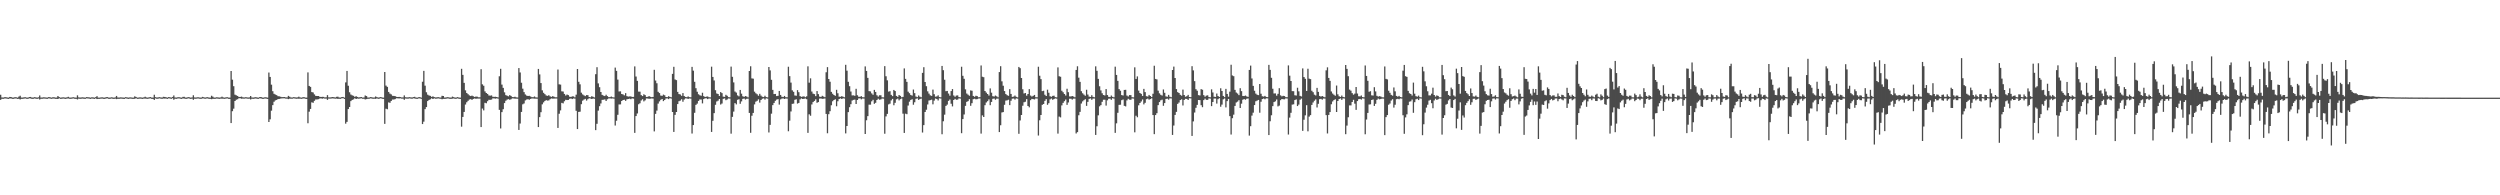 <?xml version="1.0" encoding="UTF-8"?>
<svg xmlns="http://www.w3.org/2000/svg" width="1920" height="150">
  <path d="M0 72.763h1v3.960H0zM1 74.858h1v1.000H1zM2 74.908h1v1.000H2zM3 74.666h1v1.000H3zM4 74.621h1v1.000H4zM5 74.829h1v1.000H5zM6 74.964h1v1.000H6zM7 74.423h1v1.187H7zM8 74.517h1v1.114H8zM9 74.916h1v1.000H9zM10 74.917h1v1.000H10zM11 74.612h1v1.000H11zM12 74.699h1v1.000H12zM13 74.973h1v1.000H13zM14 74.188h1v1.709H14zM15 73.526h1v2.863H15zM16 74.926h1v1.000H16zM17 74.927h1v1.000H17zM18 74.723h1v1.000H18zM19 74.632h1v1.000H19zM20 74.888h1v1.000H20zM21 74.948h1v1.000H21zM22 74.483h1v1.027H22zM23 74.433h1v1.191H23zM24 74.908h1v1.000H24zM25 74.921h1v1.000H25zM26 74.602h1v1.000H26zM27 74.768h1v1.000H27zM28 74.974h1v1.000H28zM29 74.680h1v1.000H29zM30 73.309h1v3.123H30zM31 74.886h1v1.000H31zM32 74.878h1v1.000H32zM33 74.715h1v1.000H33zM34 74.730h1v1.000H34zM35 74.901h1v1.000H35zM36 74.913h1v1.000H36zM37 74.475h1v1.058H37zM38 74.706h1v1.000H38zM39 74.953h1v1.000H39zM40 74.721h1v1.000H40zM41 74.668h1v1.000H41zM42 74.932h1v1.000H42zM43 74.922h1v1.000H43zM44 73.741h1v2.294H44zM45 74.522h1v1.000H45zM46 74.937h1v1.000H46zM47 74.865h1v1.000H47zM48 74.697h1v1.000H48zM49 74.847h1v1.000H49zM50 74.967h1v1.000H50zM51 74.676h1v1.000H51zM52 74.356h1v1.326H52zM53 74.885h1v1.000H53zM54 74.945h1v1.000H54zM55 74.731h1v1.000H55zM56 74.635h1v1.000H56zM57 74.924h1v1.000H57zM58 74.941h1v1.000H58zM59 73.230h1v3.135H59zM60 74.769h1v1.000H60zM61 74.925h1v1.000H61zM62 74.816h1v1.000H62zM63 74.714h1v1.000H63zM64 74.862h1v1.000H64zM65 74.943h1v1.000H65zM66 74.549h1v1.000H66zM67 74.626h1v1.000H67zM68 74.769h1v1.000H68zM69 74.970h1v1.000H69zM70 74.696h1v1.000H70zM71 74.762h1v1.000H71zM72 74.976h1v1.000H72zM73 74.577h1v1.000H73zM74 73.849h1v2.234H74zM75 74.937h1v1.000H75zM76 74.945h1v1.000H76zM77 74.781h1v1.000H77zM78 74.711h1v1.000H78zM79 74.914h1v1.000H79zM80 74.967h1v1.000H80zM81 74.599h1v1.000H81zM82 74.554h1v1.000H82zM83 74.923h1v1.000H83zM84 74.938h1v1.000H84zM85 74.686h1v1.000H85zM86 74.804h1v1.000H86zM87 74.984h1v1.000H87zM88 74.752h1v1.000H88zM89 73.674h1v2.443H89zM90 74.872h1v1.000H90zM91 74.909h1v1.000H91zM92 74.775h1v1.000H92zM93 74.786h1v1.000H93zM94 74.919h1v1.000H94zM95 74.958h1v1.000H95zM96 74.590h1v1.000H96zM97 74.746h1v1.000H97zM98 74.968h1v1.000H98zM99 74.783h1v1.000H99zM100 74.738h1v1.000H100zM101 74.945h1v1.000H101zM102 74.941h1v1.000H102zM103 73.960h1v1.897H103zM104 74.461h1v1.006H104zM105 74.945h1v1.000H105zM106 74.881h1v1.000H106zM107 74.715h1v1.000H107zM108 74.847h1v1.000H108zM109 74.967h1v1.000H109zM110 74.736h1v1.000H110zM111 74.308h1v1.422H111zM112 74.821h1v1.000H112zM113 74.938h1v1.000H113zM114 74.688h1v1.000H114zM115 74.559h1v1.000H115zM116 74.907h1v1.000H116zM117 74.964h1v1.000H117zM118 72.764h1v3.962H118zM119 74.589h1v1.000H119zM120 74.907h1v1.000H120zM121 74.771h1v1.000H121zM122 74.578h1v1.000H122zM123 74.799h1v1.000H123zM124 74.908h1v1.000H124zM125 74.344h1v1.349H125zM126 74.456h1v1.263H126zM127 74.666h1v1.000H127zM128 74.958h1v1.000H128zM129 74.564h1v1.000H129zM130 74.645h1v1.000H130zM131 74.970h1v1.000H131zM132 74.444h1v1.000H132zM133 73.321h1v3.260H133zM134 74.835h1v1.000H134zM135 74.909h1v1.000H135zM136 74.676h1v1.000H136zM137 74.592h1v1.000H137zM138 74.850h1v1.000H138zM139 74.976h1v1.000H139zM140 74.417h1v1.174H140zM141 74.350h1v1.368H141zM142 74.895h1v1.000H142zM143 74.916h1v1.000H143zM144 74.541h1v1.000H144zM145 74.711h1v1.000H145zM146 74.970h1v1.000H146zM147 74.796h1v1.000H147zM148 73.170h1v3.457H148zM149 74.808h1v1.000H149zM150 74.892h1v1.000H150zM151 74.675h1v1.000H151zM152 74.683h1v1.000H152zM153 74.887h1v1.000H153zM154 74.955h1v1.000H154zM155 74.392h1v1.230H155zM156 74.624h1v1.000H156zM157 74.944h1v1.000H157zM158 74.675h1v1.000H158zM159 74.611h1v1.000H159zM160 74.916h1v1.000H160zM161 74.934h1v1.000H161zM162 73.537h1v2.669H162zM163 74.221h1v1.672H163zM164 74.946h1v1.000H164zM165 74.896h1v1.000H165zM166 74.652h1v1.000H166zM167 74.812h1v1.000H167zM168 74.920h1v1.000H168zM169 74.783h1v1.000H169zM170 74.245h1v1.548H170zM171 74.807h1v1.000H171zM172 74.935h1v1.000H172zM173 74.729h1v1.000H173zM174 74.574h1v1.000H174zM175 74.915h1v1.000H175zM176 74.973h1v1.000H176zM177 54.550h1v39.979H177zM178 61.189h1v24.207H178zM179 66.200h1v17.253H179zM180 72.723h1v4.844H180zM181 73.212h1v3.381H181zM182 73.686h1v2.557H182zM183 74.469h1v1.000H183zM184 74.427h1v1.045H184zM185 74.208h1v1.602H185zM186 74.704h1v1.000H186zM187 74.828h1v1.000H187zM188 74.632h1v1.000H188zM189 74.684h1v1.000H189zM190 74.893h1v1.000H190zM191 74.767h1v1.000H191zM192 73.714h1v2.664H192zM193 74.852h1v1.000H193zM194 74.906h1v1.000H194zM195 74.759h1v1.000H195zM196 74.622h1v1.000H196zM197 74.856h1v1.000H197zM198 74.950h1v1.000H198zM199 74.537h1v1.000H199zM200 74.483h1v1.113H200zM201 74.907h1v1.000H201zM202 74.941h1v1.000H202zM203 74.626h1v1.000H203zM204 74.768h1v1.000H204zM205 74.975h1v1.000H205zM206 55.726h1v37.994H206zM207 59.093h1v32.557H207zM208 65.045h1v19.941H208zM209 70.045h1v10.711H209zM210 72.041h1v6.099H210zM211 72.626h1v4.489H211zM212 73.052h1v3.695H212zM213 73.863h1v2.215H213zM214 73.978h1v1.982H214zM215 74.291h1v1.414H215zM216 74.590h1v1.000H216zM217 74.531h1v1.000H217zM218 74.504h1v1.000H218zM219 74.789h1v1.000H219zM220 74.781h1v1.000H220zM221 73.621h1v2.495H221zM222 74.305h1v1.484H222zM223 74.840h1v1.000H223zM224 74.841h1v1.000H224zM225 74.587h1v1.000H225zM226 74.685h1v1.000H226zM227 74.865h1v1.000H227zM228 74.775h1v1.000H228zM229 74.238h1v1.579H229zM230 74.799h1v1.000H230zM231 74.935h1v1.000H231zM232 74.716h1v1.000H232zM233 74.548h1v1.000H233zM234 74.881h1v1.000H234zM235 74.977h1v1.000H235zM236 55.608h1v39.079H236zM237 65.995h1v19.773H237zM238 66.698h1v16.979H238zM239 70.698h1v7.915H239zM240 71.021h1v7.924H240zM241 72.520h1v4.909H241zM242 73.643h1v2.748H242zM243 73.722h1v2.650H243zM244 73.746h1v2.446H244zM245 74.232h1v1.495H245zM246 74.515h1v1.000H246zM247 74.329h1v1.498H247zM248 74.413h1v1.092H248zM249 74.797h1v1.000H249zM250 74.710h1v1.000H250zM251 73.076h1v3.639H251zM252 74.740h1v1.000H252zM253 74.783h1v1.000H253zM254 74.666h1v1.000H254zM255 74.494h1v1.072H255zM256 74.662h1v1.000H256zM257 74.853h1v1.000H257zM258 74.328h1v1.422H258zM259 74.239h1v1.666H259zM260 74.872h1v1.000H260zM261 74.916h1v1.000H261zM262 74.541h1v1.000H262zM263 74.439h1v1.000H263zM264 74.966h1v1.000H264zM265 63.275h1v31.690H265zM266 54.500h1v39.076H266zM267 65.854h1v17.888H267zM268 70.864h1v11.294H268zM269 72.615h1v5.041H269zM270 73.207h1v3.566H270zM271 73.578h1v2.756H271zM272 74.390h1v1.103H272zM273 73.851h1v2.179H273zM274 74.464h1v1.194H274zM275 74.822h1v1.000H275zM276 74.648h1v1.000H276zM277 74.498h1v1.000H277zM278 74.893h1v1.000H278zM279 74.872h1v1.000H279zM280 73.294h1v3.103H280zM281 73.801h1v2.344H281zM282 74.901h1v1.000H282zM283 74.883h1v1.000H283zM284 74.555h1v1.000H284zM285 74.659h1v1.000H285zM286 74.905h1v1.000H286zM287 74.846h1v1.000H287zM288 74.092h1v1.845H288zM289 74.585h1v1.000H289zM290 74.924h1v1.000H290zM291 74.768h1v1.000H291zM292 74.491h1v1.000H292zM293 74.867h1v1.000H293zM294 74.977h1v1.000H294zM295 55.284h1v39.850H295zM296 65.752h1v17.762H296zM297 66.702h1v17.191H297zM298 70.606h1v8.058H298zM299 71.875h1v7.080H299zM300 72.474h1v5.067H300zM301 73.590h1v2.864H301zM302 73.674h1v2.752H302zM303 73.847h1v2.282H303zM304 74.318h1v1.172H304zM305 74.502h1v1.000H305zM306 74.382h1v1.261H306zM307 74.526h1v1.000H307zM308 74.793h1v1.000H308zM309 74.777h1v1.000H309zM310 73.259h1v3.400H310zM311 74.666h1v1.000H311zM312 74.789h1v1.000H312zM313 74.754h1v1.000H313zM314 74.583h1v1.000H314zM315 74.730h1v1.000H315zM316 74.855h1v1.000H316zM317 74.525h1v1.000H317zM318 74.325h1v1.274H318zM319 74.885h1v1.000H319zM320 74.934h1v1.000H320zM321 74.645h1v1.000H321zM322 74.567h1v1.000H322zM323 74.951h1v1.000H323zM324 62.755h1v32.508H324zM325 54.409h1v39.034H325zM326 65.780h1v18.026H326zM327 70.841h1v11.372H327zM328 72.705h1v4.910H328zM329 73.304h1v3.423H329zM330 73.602h1v2.677H330zM331 74.385h1v1.119H331zM332 73.982h1v2.027H332zM333 74.545h1v1.000H333zM334 74.817h1v1.000H334zM335 74.764h1v1.000H335zM336 74.569h1v1.000H336zM337 74.798h1v1.000H337zM338 74.884h1v1.000H338zM339 73.598h1v2.624H339zM340 73.746h1v2.203H340zM341 74.910h1v1.000H341zM342 74.876h1v1.000H342zM343 74.613h1v1.000H343zM344 74.695h1v1.000H344zM345 74.921h1v1.000H345zM346 74.918h1v1.000H346zM347 74.214h1v1.582H347zM348 74.609h1v1.000H348zM349 74.941h1v1.000H349zM350 74.850h1v1.000H350zM351 74.550h1v1.000H351zM352 74.880h1v1.000H352zM353 74.978h1v1.000H353zM354 52.831h1v44.470H354zM355 57.488h1v32.316H355zM356 63.650h1v22.305H356zM357 69.352h1v10.933H357zM358 71.422h1v7.142H358zM359 72.369h1v5.052H359zM360 73.291h1v3.136H360zM361 73.784h1v2.336H361zM362 73.447h1v3.235H362zM363 73.936h1v2.036H363zM364 74.455h1v1.165H364zM365 74.116h1v1.771H365zM366 74.230h1v1.493H366zM367 74.703h1v1.000H367zM368 74.719h1v1.000H368zM369 53.146h1v44.423H369zM370 64.782h1v18.577H370zM371 65.838h1v18.966H371zM372 70.206h1v8.739H372zM373 71.408h1v7.911H373zM374 72.161h1v5.575H374zM375 73.304h1v3.327H375zM376 73.453h1v3.233H376zM377 73.282h1v3.198H377zM378 74.268h1v1.307H378zM379 74.384h1v1.203H379zM380 74.295h1v1.477H380zM381 74.517h1v1.000H381zM382 74.778h1v1.000H382zM383 58.567h1v25.802H383zM384 52.827h1v45.817H384zM385 64.979h1v21.129H385zM386 67.501h1v16.386H386zM387 70.931h1v8.221H387zM388 73.044h1v4.311H388zM389 73.512h1v2.982H389zM390 73.962h1v2.170H390zM391 73.030h1v3.617H391zM392 73.660h1v2.561H392zM393 74.572h1v1.000H393zM394 74.615h1v1.000H394zM395 74.292h1v1.486H395zM396 74.754h1v1.000H396zM397 74.843h1v1.000H397zM398 52.266h1v47.503H398zM399 55.672h1v39.203H399zM400 63.515h1v22.438H400zM401 68.116h1v12.024H401zM402 70.764h1v8.674H402zM403 72.546h1v4.576H403zM404 73.401h1v3.053H404zM405 73.732h1v2.451H405zM406 73.554h1v3.048H406zM407 74.099h1v1.889H407zM408 74.613h1v1.000H408zM409 74.655h1v1.000H409zM410 74.106h1v1.665H410zM411 74.776h1v1.000H411zM412 74.841h1v1.000H412zM413 52.962h1v44.605H413zM414 57.149h1v32.811H414zM415 63.814h1v22.369H415zM416 69.379h1v10.763H416zM417 71.269h1v7.375H417zM418 72.308h1v5.219H418zM419 73.304h1v3.577H419zM420 73.622h1v3.640H420zM421 73.092h1v4.007H421zM422 74.000h1v2.170H422zM423 74.375h1v1.245H423zM424 73.842h1v1.920H424zM425 74.299h1v1.449H425zM426 74.691h1v1.000H426zM427 74.692h1v1.000H427zM428 53.423h1v44.834H428zM429 64.758h1v22.590H429zM430 64.984h1v19.810H430zM431 70.161h1v8.817H431zM432 70.277h1v9.135H432zM433 72.117h1v5.664H433zM434 73.379h1v3.292H434zM435 72.592h1v4.240H435zM436 73.038h1v3.724H436zM437 74.251h1v1.636H437zM438 74.441h1v1.194H438zM439 73.983h1v2.106H439zM440 74.039h1v1.586H440zM441 74.738h1v1.000H441zM442 72.712h1v12.400H442zM443 53.014h1v46.092H443zM444 62.840h1v23.139H444zM445 64.758h1v20.985H445zM446 71.167h1v8.880H446zM447 72.496h1v4.840H447zM448 73.200h1v3.281H448zM449 73.825h1v2.104H449zM450 72.999h1v4.240H450zM451 73.095h1v3.103H451zM452 74.476h1v1.000H452zM453 74.680h1v1.000H453zM454 73.901h1v2.155H454zM455 74.342h1v1.354H455zM456 74.812h1v1.000H456zM457 57.003h1v42.922H457zM458 51.618h1v43.455H458zM459 64.069h1v20.878H459zM460 66.973h1v14.603H460zM461 70.631h1v8.829H461zM462 72.856h1v3.842H462zM463 73.400h1v3.187H463zM464 73.759h1v2.556H464zM465 72.771h1v4.820H465zM466 73.848h1v2.377H466zM467 74.606h1v1.000H467zM468 74.575h1v1.000H468zM469 74.113h1v1.614H469zM470 74.635h1v1.000H470zM471 74.801h1v1.000H471zM472 51.925h1v44.498H472zM473 54.424h1v38.282H473zM474 61.128h1v27.056H474zM475 70.239h1v9.990H475zM476 70.156h1v10.030H476zM477 72.176h1v5.414H477zM478 72.484h1v4.316H478zM479 73.211h1v3.361H479zM480 71.520h1v5.947H480zM481 73.805h1v2.491H481zM482 74.184h1v1.845H482zM483 74.046h1v1.723H483zM484 74.027h1v2.147H484zM485 74.460h1v1.094H485zM486 74.375h1v1.400H486zM487 51.007h1v51.059H487zM488 58.775h1v30.355H488zM489 62.106h1v25.046H489zM490 70.373h1v9.695H490zM491 70.390h1v8.932H491zM492 73.044h1v4.122H492zM493 73.796h1v2.417H493zM494 72.387h1v5.501H494zM495 73.068h1v3.985H495zM496 74.436h1v1.161H496zM497 74.362h1v1.299H497zM498 73.770h1v2.100H498zM499 74.318h1v1.444H499zM500 74.619h1v1.000H500zM501 74.425h1v1.292H501zM502 53.611h1v47.314H502zM503 61.860h1v25.576H503zM504 63.942h1v21.025H504zM505 70.523h1v9.031H505zM506 71.470h1v6.388H506zM507 73.353h1v3.270H507zM508 73.647h1v2.363H508zM509 72.639h1v5.024H509zM510 73.164h1v3.635H510zM511 74.492h1v1.190H511zM512 74.583h1v1.000H512zM513 73.863h1v2.270H513zM514 74.385h1v1.033H514zM515 74.715h1v1.000H515zM516 56.736h1v29.261H516zM517 51.282h1v50.029H517zM518 61.027h1v27.169H518zM519 61.529h1v24.485H519zM520 70.538h1v9.385H520zM521 72.238h1v5.486H521zM522 72.573h1v4.692H522zM523 73.567h1v2.665H523zM524 71.461h1v6.657H524zM525 73.755h1v2.701H525zM526 74.462h1v1.128H526zM527 74.646h1v1.000H527zM528 74.049h1v1.928H528zM529 74.619h1v1.000H529zM530 74.703h1v1.000H530zM531 51.359h1v51.188H531zM532 54.284h1v41.742H532zM533 62.823h1v23.801H533zM534 67.720h1v12.798H534zM535 70.446h1v9.133H535zM536 72.384h1v5.133H536zM537 73.157h1v3.223H537zM538 73.517h1v2.910H538zM539 71.235h1v8.169H539zM540 73.812h1v2.258H540zM541 74.491h1v1.028H541zM542 74.211h1v1.322H542zM543 74.062h1v2.058H543zM544 74.641h1v1.000H544zM545 74.727h1v1.000H545zM546 51.203h1v50.098H546zM547 59.069h1v33.724H547zM548 61.780h1v25.087H548zM549 69.259h1v11.233H549zM550 71.792h1v6.114H550zM551 72.214h1v5.094H551zM552 73.674h1v2.379H552zM553 70.710h1v9.553H553zM554 71.533h1v8.006H554zM555 74.251h1v1.629H555zM556 74.394h1v1.160H556zM557 72.785h1v4.163H557zM558 73.590h1v2.811H558zM559 74.597h1v1.000H559zM560 74.718h1v1.000H560zM561 51.155h1v51.510H561zM562 58.977h1v30.799H562zM563 63.270h1v22.456H563zM564 70.315h1v8.888H564zM565 71.140h1v9.029H565zM566 73.257h1v3.410H566zM567 73.961h1v2.286H567zM568 69.093h1v10.646H568zM569 71.934h1v5.917H569zM570 73.922h1v2.027H570zM571 74.415h1v1.249H571zM572 73.757h1v2.666H572zM573 74.151h1v1.745H573zM574 74.764h1v1.000H574zM575 54.534h1v32.222H575zM576 50.867h1v51.134H576zM577 60.213h1v28.674H577zM578 60.400h1v26.351H578zM579 70.402h1v9.766H579zM580 71.617h1v6.444H580zM581 72.411h1v5.018H581zM582 73.515h1v2.768H582zM583 72.060h1v6.741H583zM584 73.417h1v3.360H584zM585 74.293h1v1.553H585zM586 74.551h1v1.000H586zM587 73.540h1v2.975H587zM588 74.530h1v1.000H588zM589 74.756h1v1.000H589zM590 51.449h1v50.290H590zM591 54.064h1v41.826H591zM592 61.283h1v26.001H592zM593 69.025h1v11.738H593zM594 72.266h1v6.767H594zM595 72.156h1v5.254H595zM596 73.792h1v2.680H596zM597 73.573h1v2.583H597zM598 69.842h1v10.473H598zM599 72.932h1v3.425H599zM600 74.305h1v1.416H600zM601 74.554h1v1.000H601zM602 73.684h1v2.343H602zM603 74.644h1v1.000H603zM604 74.703h1v1.000H604zM605 51.249h1v49.573H605zM606 58.488h1v34.199H606zM607 63.460h1v22.168H607zM608 69.376h1v10.382H608zM609 70.501h1v9.050H609zM610 73.337h1v3.310H610zM611 73.516h1v2.716H611zM612 69.247h1v10.329H612zM613 70.825h1v8.250H613zM614 73.827h1v2.513H614zM615 74.416h1v1.177H615zM616 74.134h1v1.881H616zM617 73.958h1v1.925H617zM618 74.624h1v1.000H618zM619 73.990h1v2.189H619zM620 50.968h1v51.058H620zM621 63.500h1v24.295H621zM622 60.139h1v28.749H622zM623 70.318h1v9.890H623zM624 71.914h1v6.449H624zM625 72.308h1v5.223H625zM626 73.850h1v2.449H626zM627 69.936h1v8.993H627zM628 72.314h1v6.078H628zM629 74.206h1v1.538H629zM630 74.429h1v1.177H630zM631 73.565h1v2.368H631zM632 74.132h1v1.704H632zM633 74.633h1v1.000H633zM634 55.492h1v32.019H634zM635 51.542h1v50.785H635zM636 60.671h1v27.048H636zM637 62.779h1v22.608H637zM638 70.542h1v10.319H638zM639 72.002h1v5.760H639zM640 72.945h1v3.830H640zM641 73.589h1v2.630H641zM642 68.971h1v12.623H642zM643 71.607h1v6.171H643zM644 74.249h1v1.784H644zM645 74.356h1v1.173H645zM646 73.808h1v2.203H646zM647 74.271h1v1.238H647zM648 74.679h1v1.000H648zM649 49.749h1v52.703H649zM650 54.297h1v42.493H650zM651 62.820h1v23.311H651zM652 66.176h1v16.145H652zM653 70.280h1v9.729H653zM654 73.242h1v3.985H654zM655 73.212h1v3.498H655zM656 73.585h1v2.932H656zM657 68.201h1v11.689H657zM658 73.153h1v3.652H658zM659 74.276h1v1.356H659zM660 74.334h1v1.185H660zM661 73.832h1v2.433H661zM662 74.668h1v1.000H662zM663 74.721h1v1.000H663zM664 50.975h1v51.941H664zM665 54.472h1v37.914H665zM666 59.816h1v29.393H666zM667 69.982h1v10.426H667zM668 70.195h1v10.180H668zM669 71.721h1v6.123H669zM670 72.749h1v3.914H670zM671 69.013h1v10.705H671zM672 70.582h1v8.351H672zM673 73.140h1v3.652H673zM674 74.186h1v1.654H674zM675 73.166h1v3.409H675zM676 73.145h1v3.168H676zM677 74.683h1v1.000H677zM678 74.776h1v1.000H678zM679 50.781h1v51.947H679zM680 58.596h1v30.783H680zM681 61.701h1v25.761H681zM682 70.328h1v9.845H682zM683 70.036h1v9.574H683zM684 72.882h1v4.246H684zM685 73.845h1v2.071H685zM686 69.081h1v11.745H686zM687 69.930h1v9.008H687zM688 73.653h1v2.628H688zM689 74.377h1v1.339H689zM690 72.962h1v4.121H690zM691 73.622h1v2.507H691zM692 74.681h1v1.000H692zM693 74.387h1v12.885H693zM694 52.506h1v49.573H694zM695 60.577h1v26.724H695zM696 62.855h1v24.872H696zM697 70.425h1v10.627H697zM698 71.573h1v6.490H698zM699 72.907h1v3.841H699zM700 73.431h1v2.807H700zM701 68.750h1v11.701H701zM702 71.520h1v7.002H702zM703 74.141h1v1.726H703zM704 74.573h1v1.000H704zM705 73.328h1v3.402H705zM706 74.240h1v1.823H706zM707 74.717h1v1.000H707zM708 55.942h1v45.868H708zM709 51.586h1v44.516H709zM710 63.001h1v23.029H710zM711 66.209h1v18.041H711zM712 70.134h1v10.084H712zM713 71.885h1v5.317H713zM714 73.203h1v3.699H714zM715 73.609h1v2.915H715zM716 68.809h1v11.314H716zM717 72.321h1v4.966H717zM718 74.251h1v1.423H718zM719 74.023h1v2.047H719zM720 73.229h1v3.925H720zM721 74.544h1v1.000H721zM722 74.691h1v1.000H722zM723 50.627h1v52.469H723zM724 53.893h1v39.237H724zM725 61.225h1v26.823H725zM726 70.030h1v11.313H726zM727 69.858h1v10.499H727zM728 71.859h1v5.615H728zM729 73.449h1v2.968H729zM730 69.957h1v9.716H730zM731 68.415h1v13.280H731zM732 73.313h1v3.501H732zM733 74.284h1v1.655H733zM734 73.382h1v3.287H734zM735 73.258h1v3.230H735zM736 74.548h1v1.000H736zM737 74.723h1v1.000H737zM738 51.229h1v51.044H738zM739 58.205h1v33.244H739zM740 60.511h1v27.386H740zM741 68.599h1v12.700H741zM742 71.818h1v6.406H742zM743 72.711h1v4.963H743zM744 73.518h1v2.663H744zM745 69.423h1v11.838H745zM746 69.696h1v9.544H746zM747 73.670h1v2.510H747zM748 74.333h1v1.516H748zM749 73.535h1v2.771H749zM750 73.841h1v2.300H750zM751 74.692h1v1.000H751zM752 74.621h1v1.000H752zM753 50.272h1v52.347H753zM754 58.940h1v29.683H754zM755 59.300h1v30.556H755zM756 69.892h1v10.903H756zM757 71.107h1v7.610H757zM758 72.181h1v5.532H758zM759 73.388h1v2.964H759zM760 67.888h1v12.913H760zM761 71.173h1v7.096H761zM762 73.898h1v1.982H762zM763 74.150h1v1.534H763zM764 73.373h1v3.224H764zM765 73.967h1v1.833H765zM766 74.710h1v1.000H766zM767 55.365h1v46.037H767zM768 50.820h1v45.376H768zM769 62.452h1v23.907H769zM770 65.857h1v20.223H770zM771 69.933h1v10.564H771zM772 72.251h1v4.990H772zM773 73.119h1v3.932H773zM774 73.593h1v2.978H774zM775 68.476h1v12.286H775zM776 72.146h1v5.236H776zM777 74.408h1v1.389H777zM778 74.198h1v1.491H778zM779 73.357h1v3.160H779zM780 74.335h1v1.252H780zM781 74.767h1v1.000H781zM782 51.383h1v51.354H782zM783 52.362h1v40.160H783zM784 59.899h1v28.426H784zM785 68.580h1v12.628H785zM786 71.766h1v6.765H786zM787 71.426h1v6.706H787zM788 73.470h1v2.683H788zM789 72.178h1v9.236H789zM790 68.457h1v13.996H790zM791 73.343h1v3.589H791zM792 74.157h1v1.783H792zM793 73.573h1v2.542H793zM794 72.894h1v3.472H794zM795 74.641h1v1.000H795zM796 74.692h1v1.000H796zM797 51.272h1v52.840H797zM798 58.149h1v34.219H798zM799 60.782h1v27.514H799zM800 70.009h1v10.492H800zM801 69.690h1v10.206H801zM802 72.771h1v4.685H802zM803 73.736h1v2.378H803zM804 68.869h1v11.593H804zM805 71.241h1v8.005H805zM806 73.923h1v2.420H806zM807 74.362h1v1.305H807zM808 73.637h1v3.020H808zM809 73.474h1v2.619H809zM810 74.583h1v1.000H810zM811 74.753h1v1.000H811zM812 51.742h1v50.861H812zM813 58.549h1v31.011H813zM814 58.949h1v31.206H814zM815 69.660h1v11.309H815zM816 70.875h1v8.128H816zM817 72.209h1v5.535H817zM818 73.380h1v3.063H818zM819 68.161h1v12.360H819zM820 70.829h1v7.854H820zM821 74.037h1v1.808H821zM822 74.097h1v1.742H822zM823 73.703h1v2.802H823zM824 74.127h1v1.635H824zM825 74.701h1v1.000H825zM826 53.702h1v48.808H826zM827 50.892h1v50.576H827zM828 59.642h1v28.869H828zM829 62.866h1v23.043H829zM830 70.057h1v9.461H830zM831 71.608h1v6.277H831zM832 72.651h1v4.281H832zM833 73.539h1v2.638H833zM834 68.892h1v12.403H834zM835 72.580h1v5.639H835zM836 74.179h1v1.743H836zM837 74.437h1v1.146H837zM838 73.116h1v3.538H838zM839 74.379h1v1.369H839zM840 74.675h1v1.000H840zM841 50.952h1v52.692H841zM842 54.370h1v42.619H842zM843 60.588h1v27.965H843zM844 66.270h1v15.379H844zM845 69.418h1v11.326H845zM846 71.616h1v6.581H846zM847 72.945h1v3.656H847zM848 73.301h1v3.275H848zM849 68.427h1v12.664H849zM850 73.035h1v4.001H850zM851 74.360h1v1.483H851zM852 74.528h1v1.189H852zM853 73.363h1v3.268H853zM854 74.355h1v1.120H854zM855 74.718h1v1.000H855zM856 51.185h1v50.868H856zM857 57.555h1v37.180H857zM858 62.104h1v24.525H858zM859 68.454h1v12.067H859zM860 69.687h1v10.725H860zM861 73.020h1v3.946H861zM862 73.292h1v3.164H862zM863 69.081h1v12.245H863zM864 68.978h1v12.759H864zM865 73.383h1v3.740H865zM866 74.093h1v1.810H866zM867 72.996h1v3.528H867zM868 73.059h1v3.605H868zM869 74.628h1v1.000H869zM870 74.726h1v1.000H870zM871 51.712h1v49.898H871zM872 60.626h1v28.265H872zM873 58.676h1v31.380H873zM874 69.589h1v11.318H874zM875 71.426h1v7.653H875zM876 72.067h1v5.865H876zM877 73.654h1v2.735H877zM878 68.225h1v11.950H878zM879 70.764h1v8.174H879zM880 73.862h1v2.346H880zM881 74.145h1v1.576H881zM882 72.911h1v3.632H882zM883 73.737h1v2.350H883zM884 74.537h1v1.000H884zM885 71.972h1v16.395H885zM886 50.489h1v52.550H886zM887 60.611h1v27.772H887zM888 60.987h1v25.943H888zM889 69.631h1v11.095H889zM890 71.697h1v6.679H890zM891 72.814h1v4.247H891zM892 73.345h1v3.202H892zM893 68.734h1v12.499H893zM894 71.267h1v7.901H894zM895 74.058h1v1.924H895zM896 74.295h1v1.484H896zM897 72.853h1v3.693H897zM898 74.298h1v1.293H898zM899 74.625h1v1.000H899zM900 53.759h1v49.848H900zM901 51.153h1v45.243H901zM902 59.896h1v28.388H902zM903 68.418h1v17.477H903zM904 70.768h1v8.980H904zM905 71.422h1v7.302H905zM906 72.792h1v4.071H906zM907 73.483h1v2.782H907zM908 68.794h1v12.217H908zM909 72.981h1v3.782H909zM910 74.269h1v1.609H910zM911 73.885h1v2.089H911zM912 72.852h1v3.958H912zM913 74.475h1v1.000H913zM914 74.576h1v1.000H914zM915 50.826h1v53.566H915zM916 54.085h1v39.144H916zM917 62.327h1v24.084H917zM918 68.498h1v14.298H918zM919 69.705h1v10.845H919zM920 73.044h1v3.745H920zM921 73.333h1v3.557H921zM922 68.431h1v12.376H922zM923 68.896h1v13.451H923zM924 73.040h1v3.849H924zM925 74.263h1v1.489H925zM926 73.438h1v3.253H926zM927 73.225h1v3.484H927zM928 74.568h1v1.000H928zM929 74.713h1v1.000H929zM930 68.628h1v12.871H930zM931 71.009h1v7.339H931zM932 74.268h1v1.415H932zM933 74.467h1v1.226H933zM934 71.840h1v7.703H934zM935 73.793h1v2.404H935zM936 74.424h1v1.008H936zM937 67.793h1v14.184H937zM938 69.883h1v10.431H938zM939 73.693h1v2.615H939zM940 74.609h1v1.000H940zM941 68.272h1v14.189H941zM942 72.131h1v5.534H942zM943 74.245h1v1.718H943zM944 70.387h1v18.790H944zM945 49.731h1v53.582H945zM946 57.953h1v32.830H946zM947 58.532h1v29.547H947zM948 69.035h1v12.340H948zM949 71.051h1v7.645H949zM950 71.856h1v6.162H950zM951 73.065h1v3.899H951zM952 67.731h1v15.234H952zM953 70.000h1v9.592H953zM954 73.662h1v2.939H954zM955 73.784h1v2.305H955zM956 73.389h1v3.213H956zM957 74.041h1v1.780H957zM958 74.370h1v1.274H958zM959 53.706h1v50.411H959zM960 50.379h1v46.517H960zM961 60.285h1v28.487H961zM962 65.962h1v20.586H962zM963 69.697h1v11.014H963zM964 71.884h1v5.884H964zM965 72.742h1v4.539H965zM966 73.038h1v3.708H966zM967 64.502h1v22.052H967zM968 72.010h1v6.133H968zM969 73.945h1v2.123H969zM970 74.208h1v1.440H970zM971 73.638h1v2.613H971zM972 74.423h1v1.072H972zM973 74.573h1v1.000H973zM974 49.794h1v53.915H974zM975 53.633h1v39.477H975zM976 59.774h1v28.744H976zM977 68.163h1v13.326H977zM978 71.782h1v6.604H978zM979 71.722h1v6.082H979zM980 73.482h1v2.890H980zM981 72.038h1v9.677H981zM982 67.722h1v13.362H982zM983 73.236h1v3.723H983zM984 73.987h1v2.029H984zM985 73.555h1v2.703H985zM986 73.799h1v2.469H986zM987 74.584h1v1.000H987zM988 74.664h1v1.000H988zM989 50.240h1v53.073H989zM990 58.092h1v32.219H990zM991 62.207h1v24.422H991zM992 70.006h1v10.307H992zM993 70.036h1v10.100H993zM994 73.171h1v3.677H994zM995 73.367h1v2.993H995zM996 67.360h1v14.092H996zM997 70.155h1v10.204H997zM998 73.647h1v2.949H998zM999 74.083h1v1.657H999zM1000 52.532h1v47.995H1000zM1001 59.165h1v32.813H1001zM1002 60.506h1v28.094H1002zM1003 69.850h1v10.968H1003zM1004 52.784h1v48.099H1004zM1005 60.415h1v29.142H1005zM1006 60.788h1v27.610H1006zM1007 69.665h1v10.918H1007zM1008 70.821h1v7.870H1008zM1009 72.682h1v4.662H1009zM1010 73.313h1v3.007H1010zM1011 67.458h1v15.077H1011zM1012 70.543h1v9.171H1012zM1013 73.656h1v2.510H1013zM1014 74.211h1v1.700H1014zM1015 73.735h1v2.829H1015zM1016 74.311h1v1.360H1016zM1017 74.705h1v1.000H1017zM1018 54.006h1v34.421H1018zM1019 51.722h1v50.802H1019zM1020 59.870h1v28.381H1020zM1021 62.112h1v23.973H1021zM1022 70.241h1v9.853H1022zM1023 71.850h1v6.078H1023zM1024 72.776h1v4.095H1024zM1025 73.546h1v2.709H1025zM1026 65.668h1v20.336H1026zM1027 72.445h1v5.121H1027zM1028 73.928h1v2.083H1028zM1029 74.427h1v1.134H1029zM1030 73.346h1v3.330H1030zM1031 74.423h1v1.124H1031zM1032 74.682h1v1.000H1032zM1033 49.929h1v53.141H1033zM1034 52.884h1v43.596H1034zM1035 58.534h1v31.535H1035zM1036 68.814h1v12.133H1036zM1037 69.635h1v11.336H1037zM1038 71.510h1v6.821H1038zM1039 72.696h1v3.961H1039zM1040 71.893h1v7.701H1040zM1041 66.829h1v17.563H1041zM1042 71.836h1v5.803H1042zM1043 73.941h1v2.262H1043zM1044 74.055h1v1.937H1044zM1045 73.306h1v3.194H1045zM1046 74.551h1v1.000H1046zM1047 74.710h1v1.000H1047zM1048 50.302h1v52.840H1048zM1049 58.314h1v33.502H1049zM1050 62.061h1v24.690H1050zM1051 70.458h1v9.844H1051zM1052 70.048h1v10.071H1052zM1053 73.220h1v3.583H1053zM1054 73.393h1v3.015H1054zM1055 66.992h1v14.383H1055zM1056 70.213h1v9.527H1056zM1057 73.571h1v3.114H1057zM1058 74.181h1v1.542H1058zM1059 73.843h1v2.470H1059zM1060 74.113h1v1.870H1060zM1061 74.714h1v1.000H1061zM1062 74.774h1v1.000H1062zM1063 51.022h1v52.772H1063zM1064 60.549h1v29.404H1064zM1065 60.978h1v27.387H1065zM1066 69.673h1v10.743H1066zM1067 71.248h1v8.274H1067zM1068 72.833h1v4.357H1068zM1069 73.450h1v2.761H1069zM1070 67.149h1v15.506H1070zM1071 70.159h1v10.296H1071zM1072 73.679h1v2.508H1072zM1073 74.225h1v1.644H1073zM1074 73.606h1v2.608H1074zM1075 74.486h1v1.110H1075zM1076 74.701h1v1.000H1076zM1077 54.266h1v34.280H1077zM1078 49.876h1v52.876H1078zM1079 58.513h1v31.649H1079zM1080 59.037h1v28.756H1080zM1081 69.764h1v10.981H1081zM1082 71.607h1v6.494H1082zM1083 72.179h1v5.632H1083zM1084 73.391h1v3.065H1084zM1085 63.451h1v23.203H1085zM1086 71.916h1v6.583H1086zM1087 73.888h1v2.345H1087zM1088 74.260h1v1.583H1088zM1089 73.435h1v3.410H1089zM1090 74.584h1v1.000H1090zM1091 74.738h1v1.000H1091zM1092 51.309h1v52.549H1092zM1093 54.775h1v40.667H1093zM1094 62.464h1v24.030H1094zM1095 66.268h1v16.373H1095zM1096 70.098h1v10.325H1096zM1097 73.254h1v4.004H1097zM1098 73.246h1v3.402H1098zM1099 71.962h1v7.318H1099zM1100 67.314h1v15.828H1100zM1101 72.948h1v4.201H1101zM1102 74.167h1v1.643H1102zM1103 73.283h1v3.448H1103zM1104 73.657h1v2.581H1104zM1105 74.692h1v1.000H1105zM1106 74.721h1v1.000H1106zM1107 49.884h1v53.501H1107zM1108 57.764h1v32.876H1108zM1109 60.808h1v27.713H1109zM1110 70.062h1v10.308H1110zM1111 69.880h1v9.887H1111zM1112 72.891h1v4.210H1112zM1113 73.800h1v2.238H1113zM1114 67.275h1v15.327H1114zM1115 68.581h1v14.348H1115zM1116 73.291h1v3.560H1116zM1117 74.137h1v1.789H1117zM1118 52.727h1v45.828H1118zM1119 56.143h1v35.069H1119zM1120 64.492h1v20.381H1120zM1121 71.946h1v6.652H1121zM1122 51.465h1v48.297H1122zM1123 58.464h1v30.213H1123zM1124 59.000h1v31.263H1124zM1125 69.812h1v10.999H1125zM1126 71.479h1v7.504H1126zM1127 72.415h1v5.280H1127zM1128 73.717h1v2.544H1128zM1129 67.947h1v12.521H1129zM1130 71.474h1v7.091H1130zM1131 74.025h1v1.862H1131zM1132 74.177h1v1.615H1132zM1133 73.362h1v3.394H1133zM1134 74.416h1v1.756H1134zM1135 74.675h1v1.000H1135zM1136 55.403h1v47.216H1136zM1137 50.029h1v46.622H1137zM1138 62.374h1v24.126H1138zM1139 65.740h1v20.317H1139zM1140 70.093h1v9.986H1140zM1141 72.298h1v5.138H1141zM1142 73.204h1v3.589H1142zM1143 73.443h1v3.176H1143zM1144 68.172h1v14.056H1144zM1145 72.220h1v5.601H1145zM1146 74.268h1v1.479H1146zM1147 74.060h1v1.523H1147zM1148 73.186h1v3.243H1148zM1149 74.529h1v1.000H1149zM1150 74.644h1v1.000H1150zM1151 50.648h1v51.872H1151zM1152 52.704h1v44.240H1152zM1153 60.001h1v28.336H1153zM1154 68.427h1v17.317H1154zM1155 71.026h1v8.467H1155zM1156 71.679h1v6.435H1156zM1157 72.772h1v4.106H1157zM1158 73.480h1v2.722H1158zM1159 67.811h1v14.909H1159zM1160 72.330h1v5.165H1160zM1161 74.110h1v2.093H1161zM1162 73.831h1v1.786H1162zM1163 73.390h1v3.544H1163zM1164 74.116h1v1.622H1164zM1165 74.710h1v1.000H1165zM1166 68.648h1v11.524H1166zM1167 71.993h1v5.877H1167zM1168 74.254h1v1.544H1168zM1169 74.400h1v1.024H1169zM1170 51.593h1v52.002H1170zM1171 60.518h1v28.981H1171zM1172 60.676h1v28.071H1172zM1173 62.685h1v21.766H1173zM1174 68.683h1v12.256H1174zM1175 71.870h1v6.371H1175zM1176 73.268h1v3.169H1176zM1177 68.261h1v12.543H1177zM1178 71.159h1v6.751H1178zM1179 68.373h1v12.190H1179zM1180 72.908h1v5.072H1180zM1181 50.957h1v55.806H1181zM1182 55.772h1v35.377H1182zM1183 61.320h1v26.001H1183zM1184 69.609h1v10.712H1184zM1185 69.389h1v11.274H1185zM1186 72.795h1v4.969H1186zM1187 73.220h1v3.820H1187zM1188 67.130h1v16.333H1188zM1189 68.277h1v11.110H1189zM1190 73.000h1v3.835H1190zM1191 74.014h1v1.946H1191zM1192 73.313h1v3.811H1192zM1193 73.229h1v3.473H1193zM1194 74.353h1v1.340H1194zM1195 74.344h1v1.275H1195zM1196 71.788h1v5.972H1196zM1197 73.806h1v2.259H1197zM1198 74.505h1v1.148H1198zM1199 72.743h1v3.668H1199zM1200 73.047h1v4.004H1200zM1201 74.292h1v1.267H1201zM1202 74.629h1v1.000H1202zM1203 67.454h1v15.434H1203zM1204 71.351h1v8.193H1204zM1205 73.316h1v2.742H1205zM1206 74.323h1v1.292H1206zM1207 72.743h1v4.265H1207zM1208 73.744h1v2.530H1208zM1209 74.594h1v1.000H1209zM1210 49.577h1v57.482H1210zM1211 46.897h1v49.061H1211zM1212 64.383h1v22.473H1212zM1213 66.281h1v16.968H1213zM1214 67.566h1v13.409H1214zM1215 71.411h1v7.078H1215zM1216 72.764h1v4.434H1216zM1217 73.938h1v2.577H1217zM1218 68.723h1v13.317H1218zM1219 72.802h1v5.097H1219zM1220 74.173h1v1.723H1220zM1221 74.345h1v1.400H1221zM1222 73.402h1v3.555H1222zM1223 74.213h1v1.384H1223zM1224 74.675h1v1.000H1224zM1225 72.737h1v4.793H1225zM1226 72.013h1v5.586H1226zM1227 74.283h1v1.190H1227zM1228 74.764h1v1.000H1228zM1229 72.478h1v4.609H1229zM1230 73.517h1v3.123H1230zM1231 74.646h1v1.000H1231zM1232 68.444h1v11.577H1232zM1233 67.973h1v12.579H1233zM1234 73.446h1v2.706H1234zM1235 74.370h1v1.180H1235zM1236 52.102h1v50.497H1236zM1237 53.111h1v43.406H1237zM1238 62.721h1v23.604H1238zM1239 68.682h1v13.775H1239zM1240 46.777h1v54.755H1240zM1241 56.106h1v38.806H1241zM1242 67.250h1v16.072H1242zM1243 66.121h1v17.644H1243zM1244 71.437h1v7.208H1244zM1245 72.753h1v4.631H1245zM1246 73.517h1v3.052H1246zM1247 68.019h1v14.355H1247zM1248 68.953h1v10.833H1248zM1249 73.656h1v2.736H1249zM1250 74.374h1v1.524H1250zM1251 73.447h1v3.636H1251zM1252 73.452h1v3.052H1252zM1253 74.685h1v1.000H1253zM1254 74.747h1v1.000H1254zM1255 71.870h1v5.870H1255zM1256 73.050h1v3.755H1256zM1257 74.708h1v1.000H1257zM1258 74.267h1v1.626H1258zM1259 72.470h1v4.502H1259zM1260 74.194h1v1.645H1260zM1261 74.762h1v1.000H1261zM1262 67.740h1v15.011H1262zM1263 70.662h1v9.076H1263zM1264 73.667h1v2.358H1264zM1265 74.419h1v1.108H1265zM1266 73.167h1v3.590H1266zM1267 73.784h1v2.387H1267zM1268 74.761h1v1.000H1268zM1269 49.374h1v42.222H1269zM1270 51.274h1v53.477H1270zM1271 61.435h1v25.625H1271zM1272 62.832h1v24.020H1272zM1273 68.269h1v13.453H1273zM1274 69.450h1v9.790H1274zM1275 73.032h1v4.387H1275zM1276 74.020h1v1.771H1276zM1277 65.497h1v19.670H1277zM1278 72.012h1v6.446H1278zM1279 73.847h1v2.441H1279zM1280 74.328h1v1.344H1280zM1281 72.137h1v5.095H1281zM1282 74.152h1v1.662H1282zM1283 74.671h1v1.000H1283zM1284 71.936h1v6.330H1284zM1285 72.143h1v5.501H1285zM1286 74.554h1v1.000H1286zM1287 74.767h1v1.000H1287zM1288 73.304h1v3.744H1288zM1289 73.545h1v2.783H1289zM1290 74.696h1v1.000H1290zM1291 74.754h1v1.000H1291zM1292 68.398h1v12.852H1292zM1293 72.636h1v4.275H1293zM1294 74.426h1v1.169H1294zM1295 52.588h1v49.655H1295zM1296 52.794h1v42.937H1296zM1297 59.948h1v28.381H1297zM1298 68.506h1v12.826H1298zM1299 47.974h1v53.277H1299zM1300 54.889h1v39.014H1300zM1301 65.385h1v20.724H1301zM1302 66.465h1v16.710H1302zM1303 71.147h1v7.632H1303zM1304 72.501h1v5.307H1304zM1305 73.423h1v3.245H1305zM1306 67.693h1v13.928H1306zM1307 68.864h1v13.319H1307zM1308 73.266h1v3.355H1308zM1309 74.300h1v1.348H1309zM1310 73.147h1v3.755H1310zM1311 73.013h1v3.633H1311zM1312 74.634h1v1.000H1312zM1313 74.704h1v1.000H1313zM1314 72.454h1v5.727H1314zM1315 73.110h1v3.387H1315zM1316 74.711h1v1.000H1316zM1317 74.654h1v1.000H1317zM1318 73.012h1v4.038H1318zM1319 74.116h1v1.680H1319zM1320 74.698h1v1.000H1320zM1321 68.154h1v12.334H1321zM1322 71.421h1v7.034H1322zM1323 74.150h1v1.608H1323zM1324 74.419h1v1.075H1324zM1325 73.102h1v3.738H1325zM1326 73.370h1v2.982H1326zM1327 74.712h1v1.000H1327zM1328 50.718h1v40.163H1328zM1329 48.930h1v57.016H1329zM1330 66.237h1v19.871H1330zM1331 66.265h1v17.014H1331zM1332 70.369h1v10.491H1332zM1333 71.759h1v6.472H1333zM1334 72.423h1v5.376H1334zM1335 73.598h1v2.440H1335zM1336 69.046h1v13.283H1336zM1337 71.837h1v6.490H1337zM1338 74.252h1v1.622H1338zM1339 74.467h1v1.000H1339zM1340 73.094h1v3.911H1340zM1341 74.154h1v1.434H1341zM1342 74.691h1v1.000H1342zM1343 72.692h1v4.919H1343zM1344 72.060h1v6.050H1344zM1345 74.580h1v1.110H1345zM1346 74.652h1v1.000H1346zM1347 73.083h1v3.977H1347zM1348 73.416h1v3.141H1348zM1349 74.618h1v1.000H1349zM1350 72.013h1v3.381H1350zM1351 67.547h1v14.469H1351zM1352 72.557h1v4.417H1352zM1353 74.326h1v1.466H1353zM1354 73.160h1v2.915H1354zM1355 72.830h1v4.025H1355zM1356 74.211h1v1.384H1356zM1357 74.773h1v1.000H1357zM1358 49.128h1v58.582H1358zM1359 55.434h1v38.428H1359zM1360 61.016h1v26.334H1360zM1361 65.123h1v17.627H1361zM1362 69.338h1v11.447H1362zM1363 72.893h1v4.713H1363zM1364 73.116h1v3.755H1364zM1365 67.989h1v15.308H1365zM1366 67.229h1v15.310H1366zM1367 73.163h1v3.901H1367zM1368 74.057h1v1.811H1368zM1369 72.918h1v4.220H1369zM1370 73.363h1v3.264H1370zM1371 74.478h1v1.000H1371zM1372 74.686h1v1.000H1372zM1373 51.606h1v51.275H1373zM1374 58.824h1v30.530H1374zM1375 58.806h1v31.061H1375zM1376 69.753h1v11.091H1376zM1377 71.213h1v8.024H1377zM1378 72.094h1v5.637H1378zM1379 73.716h1v2.692H1379zM1380 67.788h1v12.938H1380zM1381 70.544h1v8.851H1381zM1382 73.841h1v2.460H1382zM1383 74.139h1v1.609H1383zM1384 72.494h1v4.857H1384zM1385 73.493h1v2.703H1385zM1386 74.519h1v1.000H1386zM1387 57.654h1v35.086H1387zM1388 45.156h1v63.014H1388zM1389 64.553h1v22.555H1389zM1390 65.428h1v17.829H1390zM1391 67.397h1v15.958H1391zM1392 71.645h1v7.009H1392zM1393 72.634h1v4.568H1393zM1394 73.395h1v3.220H1394zM1395 62.767h1v22.734H1395zM1396 68.264h1v11.709H1396zM1397 73.688h1v2.591H1397zM1398 74.202h1v1.437H1398zM1399 71.695h1v5.796H1399zM1400 73.601h1v2.440H1400zM1401 74.593h1v1.000H1401zM1402 50.952h1v52.732H1402zM1403 52.598h1v44.827H1403zM1404 62.149h1v24.517H1404zM1405 65.538h1v17.168H1405zM1406 69.992h1v10.258H1406zM1407 71.751h1v6.453H1407zM1408 73.190h1v3.551H1408zM1409 73.432h1v3.251H1409zM1410 64.381h1v23.403H1410zM1411 72.062h1v6.419H1411zM1412 74.042h1v2.040H1412zM1413 72.822h1v3.894H1413zM1414 73.166h1v3.599H1414zM1415 74.219h1v1.512H1415zM1416 74.657h1v1.000H1416zM1417 49.322h1v58.071H1417zM1418 53.313h1v41.393H1418zM1419 68.177h1v15.020H1419zM1420 65.837h1v17.942H1420zM1421 71.519h1v7.717H1421zM1422 72.419h1v5.374H1422zM1423 73.215h1v3.378H1423zM1424 68.595h1v14.185H1424zM1425 70.057h1v10.611H1425zM1426 73.181h1v3.560H1426zM1427 74.167h1v1.687H1427zM1428 73.155h1v3.740H1428zM1429 73.415h1v3.579H1429zM1430 74.531h1v1.000H1430zM1431 74.650h1v1.000H1431zM1432 67.665h1v14.104H1432zM1433 72.054h1v6.140H1433zM1434 74.278h1v1.467H1434zM1435 74.634h1v1.000H1435zM1436 68.944h1v11.090H1436zM1437 73.622h1v2.854H1437zM1438 74.429h1v1.008H1438zM1439 47.744h1v63.269H1439zM1440 51.120h1v48.781H1440zM1441 62.217h1v24.339H1441zM1442 63.101h1v23.078H1442zM1443 46.292h1v57.104H1443zM1444 56.185h1v38.188H1444zM1445 64.794h1v21.606H1445zM1446 66.638h1v16.350H1446zM1447 49.106h1v51.584H1447zM1448 60.385h1v27.595H1448zM1449 61.007h1v26.496H1449zM1450 68.474h1v12.658H1450zM1451 69.506h1v11.388H1451zM1452 72.280h1v5.865H1452zM1453 73.081h1v4.238H1453zM1454 67.671h1v14.372H1454zM1455 71.775h1v7.946H1455zM1456 73.236h1v3.658H1456zM1457 73.423h1v2.883H1457zM1458 72.927h1v4.807H1458zM1459 73.198h1v3.436H1459zM1460 73.797h1v2.491H1460zM1461 73.168h1v3.438H1461zM1462 71.906h1v6.949H1462zM1463 73.904h1v2.268H1463zM1464 74.032h1v1.911H1464zM1465 72.663h1v4.858H1465zM1466 72.889h1v4.034H1466zM1467 74.051h1v2.101H1467zM1468 73.953h1v1.967H1468zM1469 64.957h1v20.459H1469zM1470 72.247h1v5.908H1470zM1471 73.841h1v2.425H1471zM1472 74.184h1v1.686H1472zM1473 72.349h1v4.911H1473zM1474 74.045h1v1.932H1474zM1475 74.272h1v1.574H1475zM1476 47.542h1v60.755H1476zM1477 50.853h1v46.303H1477zM1478 67.627h1v16.831H1478zM1479 65.312h1v18.909H1479zM1480 71.200h1v8.272H1480zM1481 71.701h1v6.651H1481zM1482 72.987h1v4.137H1482zM1483 73.288h1v8.866H1483zM1484 63.877h1v22.277H1484zM1485 72.190h1v5.912H1485zM1486 73.869h1v2.140H1486zM1487 72.565h1v4.528H1487zM1488 72.747h1v4.276H1488zM1489 73.912h1v1.808H1489zM1490 74.485h1v1.031H1490zM1491 72.842h1v4.167H1491zM1492 72.599h1v4.775H1492zM1493 74.292h1v1.360H1493zM1494 74.411h1v1.105H1494zM1495 72.467h1v4.893H1495zM1496 73.918h1v2.298H1496zM1497 74.477h1v1.050H1497zM1498 67.383h1v15.511H1498zM1499 68.359h1v14.580H1499zM1500 73.230h1v3.331H1500zM1501 74.296h1v1.379H1501zM1502 73.358h1v3.576H1502zM1503 73.444h1v3.510H1503zM1504 74.510h1v1.000H1504zM1505 74.535h1v1.000H1505zM1506 44.626h1v61.992H1506zM1507 60.058h1v27.831H1507zM1508 65.374h1v20.062H1508zM1509 66.187h1v17.153H1509zM1510 71.986h1v6.424H1510zM1511 72.698h1v4.717H1511zM1512 73.344h1v3.261H1512zM1513 67.287h1v15.936H1513zM1514 69.282h1v9.693H1514zM1515 73.009h1v3.186H1515zM1516 74.230h1v1.495H1516zM1517 72.586h1v4.513H1517zM1518 73.885h1v2.308H1518zM1519 74.669h1v1.000H1519zM1520 72.403h1v5.001H1520zM1521 72.314h1v5.616H1521zM1522 74.461h1v1.010H1522zM1523 74.668h1v1.000H1523zM1524 72.800h1v4.377H1524zM1525 73.012h1v3.836H1525zM1526 74.529h1v1.000H1526zM1527 74.687h1v1.000H1527zM1528 68.200h1v14.291H1528zM1529 71.683h1v6.837H1529zM1530 74.202h1v1.614H1530zM1531 74.443h1v1.069H1531zM1532 72.949h1v4.072H1532zM1533 74.017h1v2.052H1533zM1534 74.673h1v1.000H1534zM1535 48.421h1v61.232H1535zM1536 52.128h1v46.483H1536zM1537 60.385h1v27.434H1537zM1538 64.648h1v21.351H1538zM1539 69.101h1v12.924H1539zM1540 72.379h1v5.411H1540zM1541 73.169h1v4.005H1541zM1542 71.453h1v8.133H1542zM1543 67.815h1v15.341H1543zM1544 72.066h1v5.138H1544zM1545 74.157h1v1.823H1545zM1546 73.637h1v3.193H1546zM1547 73.305h1v3.455H1547zM1548 74.563h1v1.000H1548zM1549 74.702h1v1.000H1549zM1550 72.448h1v5.116H1550zM1551 72.556h1v4.250H1551zM1552 74.515h1v1.000H1552zM1553 74.634h1v1.000H1553zM1554 72.535h1v4.595H1554zM1555 73.932h1v2.057H1555zM1556 74.764h1v1.000H1556zM1557 67.914h1v13.687H1557zM1558 70.249h1v10.318H1558zM1559 73.881h1v2.295H1559zM1560 74.534h1v1.112H1560zM1561 48.902h1v58.396H1561zM1562 55.927h1v38.413H1562zM1563 67.167h1v15.361H1563zM1564 66.238h1v17.204H1564zM1565 48.581h1v53.744H1565zM1566 59.873h1v30.712H1566zM1567 61.242h1v26.394H1567zM1568 69.266h1v10.805H1568zM1569 69.040h1v12.155H1569zM1570 72.828h1v4.629H1570zM1571 73.862h1v2.516H1571zM1572 64.333h1v20.404H1572zM1573 69.948h1v12.682H1573zM1574 73.338h1v3.189H1574zM1575 74.214h1v1.491H1575zM1576 72.915h1v4.004H1576zM1577 73.890h1v2.267H1577zM1578 74.675h1v1.000H1578zM1579 53.867h1v34.651H1579zM1580 50.199h1v54.750H1580zM1581 59.571h1v29.309H1581zM1582 61.865h1v24.377H1582zM1583 70.094h1v11.339H1583zM1584 71.351h1v7.327H1584zM1585 72.765h1v4.165H1585zM1586 73.425h1v2.762H1586zM1587 62.942h1v22.322H1587zM1588 71.469h1v6.800H1588zM1589 73.716h1v2.633H1589zM1590 74.388h1v1.240H1590zM1591 73.259h1v3.612H1591zM1592 74.017h1v1.940H1592zM1593 74.597h1v1.000H1593zM1594 47.988h1v59.647H1594zM1595 51.575h1v47.034H1595zM1596 60.796h1v26.669H1596zM1597 63.261h1v22.441H1597zM1598 69.479h1v12.046H1598zM1599 72.538h1v5.804H1599zM1600 73.038h1v3.982H1600zM1601 73.904h1v2.112H1601zM1602 63.598h1v24.309H1602zM1603 71.240h1v8.157H1603zM1604 73.927h1v2.362H1604zM1605 73.474h1v3.341H1605zM1606 73.028h1v3.847H1606zM1607 74.501h1v1.277H1607zM1608 74.619h1v1.000H1608zM1609 50.662h1v52.935H1609zM1610 53.043h1v39.468H1610zM1611 60.124h1v28.392H1611zM1612 69.701h1v12.027H1612zM1613 69.375h1v11.356H1613zM1614 71.848h1v5.792H1614zM1615 73.768h1v2.778H1615zM1616 68.126h1v12.268H1616zM1617 70.273h1v10.253H1617zM1618 73.180h1v3.231H1618zM1619 74.234h1v1.506H1619zM1620 73.244h1v3.417H1620zM1621 73.493h1v3.554H1621zM1622 74.589h1v1.000H1622zM1623 74.748h1v1.000H1623zM1624 43.731h1v64.613H1624zM1625 58.746h1v32.261H1625zM1626 64.489h1v20.815H1626zM1627 66.204h1v17.218H1627zM1628 71.190h1v7.777H1628zM1629 72.539h1v4.709H1629zM1630 73.324h1v3.174H1630zM1631 66.924h1v16.821H1631zM1632 68.339h1v12.783H1632zM1633 73.777h1v2.875H1633zM1634 74.261h1v1.468H1634zM1635 72.722h1v4.300H1635zM1636 73.703h1v2.798H1636zM1637 74.592h1v1.000H1637zM1638 74.254h1v1.793H1638zM1639 48.179h1v54.816H1639zM1640 61.299h1v26.931H1640zM1641 61.895h1v24.825H1641zM1642 69.712h1v11.221H1642zM1643 70.461h1v8.690H1643zM1644 73.018h1v3.968H1644zM1645 73.618h1v2.710H1645zM1646 67.356h1v14.802H1646zM1647 71.540h1v7.686H1647zM1648 73.793h1v2.400H1648zM1649 74.244h1v1.575H1649zM1650 72.683h1v4.192H1650zM1651 73.747h1v2.162H1651zM1652 74.644h1v1.000H1652zM1653 49.087h1v58.772H1653zM1654 47.120h1v52.086H1654zM1655 60.924h1v26.329H1655zM1656 62.633h1v23.881H1656zM1657 68.466h1v13.015H1657zM1658 71.260h1v7.624H1658zM1659 72.884h1v4.320H1659zM1660 73.988h1v2.103H1660zM1661 65.057h1v20.870H1661zM1662 72.756h1v4.770H1662zM1663 73.986h1v2.172H1663zM1664 73.863h1v2.115H1664zM1665 72.823h1v4.468H1665zM1666 74.528h1v1.290H1666zM1667 74.679h1v1.000H1667zM1668 49.408h1v52.103H1668zM1669 50.973h1v47.606H1669zM1670 57.021h1v34.177H1670zM1671 66.289h1v15.903H1671zM1672 67.746h1v15.243H1672zM1673 71.108h1v8.484H1673zM1674 71.741h1v5.578H1674zM1675 65.867h1v18.187H1675zM1676 59.540h1v30.860H1676zM1677 72.226h1v6.095H1677zM1678 73.007h1v3.929H1678zM1679 49.283h1v57.055H1679zM1680 53.595h1v42.502H1680zM1681 60.832h1v27.002H1681zM1682 68.910h1v11.923H1682zM1683 46.920h1v55.755H1683zM1684 54.669h1v35.234H1684zM1685 63.994h1v22.757H1685zM1686 63.368h1v22.431H1686zM1687 66.737h1v14.700H1687zM1688 68.510h1v12.175H1688zM1689 70.563h1v9.234H1689zM1690 68.170h1v16.649H1690zM1691 66.532h1v15.492H1691zM1692 71.933h1v6.123H1692zM1693 72.337h1v5.458H1693zM1694 71.869h1v6.082H1694zM1695 72.314h1v5.443H1695zM1696 73.041h1v4.004H1696zM1697 73.038h1v4.024H1697zM1698 43.308h1v66.374H1698zM1699 59.738h1v27.755H1699zM1700 65.044h1v20.839H1700zM1701 65.814h1v18.018H1701zM1702 70.704h1v8.308H1702zM1703 72.137h1v5.572H1703zM1704 72.903h1v4.162H1704zM1705 62.449h1v25.790H1705zM1706 70.685h1v8.866H1706zM1707 73.181h1v3.635H1707zM1708 73.992h1v2.148H1708zM1709 72.765h1v4.014H1709zM1710 73.868h1v2.632H1710zM1711 74.358h1v1.256H1711zM1712 49.998h1v58.997H1712zM1713 47.992h1v52.250H1713zM1714 60.897h1v26.692H1714zM1715 63.449h1v23.592H1715zM1716 68.579h1v12.823H1716zM1717 69.340h1v9.194H1717zM1718 72.930h1v4.097H1718zM1719 73.677h1v2.319H1719zM1720 58.988h1v30.609H1720zM1721 71.069h1v7.747H1721zM1722 73.372h1v3.516H1722zM1723 73.983h1v1.865H1723zM1724 72.267h1v4.846H1724zM1725 74.192h1v1.553H1725zM1726 74.608h1v1.000H1726zM1727 47.137h1v59.812H1727zM1728 51.345h1v44.626H1728zM1729 66.939h1v16.468H1729zM1730 65.465h1v18.487H1730zM1731 71.265h1v7.884H1731zM1732 72.440h1v5.272H1732zM1733 73.256h1v3.345H1733zM1734 71.609h1v8.700H1734zM1735 60.721h1v32.067H1735zM1736 71.228h1v7.460H1736zM1737 73.635h1v2.862H1737zM1738 47.937h1v57.969H1738zM1739 52.676h1v43.042H1739zM1740 65.332h1v20.646H1740zM1741 67.049h1v15.489H1741zM1742 46.934h1v55.510H1742zM1743 55.029h1v41.762H1743zM1744 61.474h1v26.033H1744zM1745 68.942h1v14.427H1745zM1746 68.956h1v12.014H1746zM1747 72.608h1v4.874H1747zM1748 73.146h1v3.954H1748zM1749 64.976h1v21.838H1749zM1750 65.261h1v21.002H1750zM1751 72.507h1v4.344H1751zM1752 74.036h1v2.097H1752zM1753 72.996h1v4.384H1753zM1754 73.026h1v3.896H1754zM1755 74.618h1v1.000H1755zM1756 74.284h1v1.296H1756zM1757 46.684h1v61.673H1757zM1758 59.713h1v25.914H1758zM1759 65.369h1v18.769H1759zM1760 66.685h1v14.894H1760zM1761 71.490h1v7.488H1761zM1762 72.242h1v5.494H1762zM1763 73.638h1v2.857H1763zM1764 64.393h1v22.636H1764zM1765 65.556h1v18.571H1765zM1766 73.198h1v3.508H1766zM1767 74.149h1v1.655H1767zM1768 72.662h1v4.433H1768zM1769 73.696h1v2.526H1769zM1770 74.613h1v1.000H1770zM1771 48.946h1v58.907H1771zM1772 46.933h1v58.018H1772zM1773 64.126h1v22.821H1773zM1774 66.086h1v17.296H1774zM1775 67.285h1v15.786H1775zM1776 72.020h1v6.476H1776zM1777 72.639h1v4.520H1777zM1778 73.315h1v3.153H1778zM1779 57.521h1v32.398H1779zM1780 70.634h1v8.448H1780zM1781 73.479h1v3.285H1781zM1782 69.851h1v22.298H1782zM1783 49.052h1v57.531H1783zM1784 60.539h1v26.348H1784zM1785 61.680h1v25.440H1785zM1786 62.020h1v31.464H1786zM1787 60.749h1v34.729H1787zM1788 72.000h1v7.103H1788zM1789 73.648h1v2.577H1789zM1790 47.754h1v63.979H1790zM1791 54.996h1v41.341H1791zM1792 57.999h1v32.992H1792zM1793 66.090h1v18.428H1793zM1794 54.549h1v42.020H1794zM1795 70.561h1v8.400H1795zM1796 72.424h1v4.782H1796zM1797 63.610h1v22.813H1797zM1798 64.599h1v22.211H1798zM1799 72.900h1v4.563H1799zM1800 74.015h1v2.220H1800zM1801 46.081h1v64.358H1801zM1802 53.152h1v43.368H1802zM1803 64.735h1v20.046H1803zM1804 63.100h1v22.914H1804zM1805 69.137h1v11.134H1805zM1806 70.465h1v9.124H1806zM1807 71.332h1v7.970H1807zM1808 71.661h1v7.479H1808zM1809 71.609h1v6.331H1809zM1810 72.415h1v5.203H1810zM1811 73.016h1v4.106H1811zM1812 72.852h1v4.015H1812zM1813 72.936h1v3.824H1813zM1814 73.170h1v3.735H1814zM1815 73.448h1v2.996H1815zM1816 73.626h1v2.667H1816zM1817 73.666h1v2.564H1817zM1818 73.833h1v2.432H1818zM1819 73.932h1v2.123H1819zM1820 74.065h1v1.869H1820zM1821 74.046h1v2.005H1821zM1822 73.891h1v1.944H1822zM1823 74.132h1v1.546H1823zM1824 74.277h1v1.463H1824zM1825 74.377h1v1.523H1825zM1826 74.343h1v1.251H1826zM1827 74.405h1v1.179H1827zM1828 74.485h1v1.034H1828zM1829 74.547h1v1.000H1829zM1830 74.539h1v1.000H1830zM1831 74.534h1v1.000H1831zM1832 74.577h1v1.000H1832zM1833 74.614h1v1.000H1833zM1834 74.652h1v1.000H1834zM1835 74.682h1v1.000H1835zM1836 74.705h1v1.000H1836zM1837 74.705h1v1.000H1837zM1838 74.702h1v1.000H1838zM1839 74.780h1v1.000H1839zM1840 74.793h1v1.000H1840zM1841 74.780h1v1.000H1841zM1842 74.787h1v1.000H1842zM1843 74.784h1v1.000H1843zM1844 74.845h1v1.000H1844zM1845 74.813h1v1.000H1845zM1846 74.842h1v1.000H1846zM1847 74.809h1v1.000H1847zM1848 74.846h1v1.000H1848zM1849 74.876h1v1.000H1849zM1850 74.880h1v1.000H1850zM1851 74.857h1v1.000H1851zM1852 74.876h1v1.000H1852zM1853 74.888h1v1.000H1853zM1854 74.884h1v1.000H1854zM1855 74.900h1v1.000H1855zM1856 74.902h1v1.000H1856zM1857 74.907h1v1.000H1857zM1858 74.912h1v1.000H1858zM1859 74.903h1v1.000H1859zM1860 74.931h1v1.000H1860zM1861 74.936h1v1.000H1861zM1862 74.921h1v1.000H1862zM1863 74.917h1v1.000H1863zM1864 74.918h1v1.000H1864zM1865 74.942h1v1.000H1865zM1866 74.946h1v1.000H1866zM1867 74.939h1v1.000H1867zM1868 74.946h1v1.000H1868zM1869 74.949h1v1.000H1869zM1870 74.944h1v1.000H1870zM1871 74.946h1v1.000H1871zM1872 74.950h1v1.000H1872zM1873 74.951h1v1.000H1873zM1874 74.957h1v1.000H1874zM1875 74.963h1v1.000H1875zM1876 74.959h1v1.000H1876zM1877 74.963h1v1.000H1877zM1878 74.955h1v1.000H1878zM1879 74.967h1v1.000H1879zM1880 74.960h1v1.000H1880zM1881 74.970h1v1.000H1881zM1882 74.969h1v1.000H1882zM1883 74.972h1v1.000H1883zM1884 74.971h1v1.000H1884zM1885 74.975h1v1.000H1885zM1886 74.972h1v1.000H1886zM1887 74.979h1v1.000H1887zM1888 74.978h1v1.000H1888zM1889 74.983h1v1.000H1889zM1890 74.986h1v1.000H1890zM1891 74.989h1v1.000H1891zM1892 74.991h1v1.000H1892zM1893 74.992h1v1.000H1893zM1894 74.992h1v1.000H1894zM1895 74.994h1v1.000H1895zM1896 74.995h1v1.000H1896zM1897 74.996h1v1.000H1897zM1898 74.996h1v1.000H1898zM1899 74.997h1v1.000H1899zM1900 74.998h1v1.000H1900zM1901 74.998h1v1.000H1901zM1902 74.999h1v1.000H1902zM1903 74.998h1v1.000H1903zM1904 74.997h1v1.000H1904zM1905 74.997h1v1.000H1905zM1906 74.999h1v1.000H1906zM1907 75.000h1v1.000H1907zM1908 75.000h1v1.000H1908zM1909 75.000h1v1.000H1909zM1910 75.000h1v1.000H1910zM1911 75.000h1v1.000H1911zM1912 75.000h1v1.000H1912zM1913 75.000h1v1.000H1913zM1914 75.000h1v1.000H1914zM1915 75.000h1v1.000H1915zM1916 75.000h1v1.000H1916zM1917 75.000h1v1.000H1917zM1918 75.000h1v1.000H1918zM1919 75.000h1v1.000H1919z" fill="#4a4a4a"></path>
</svg>
